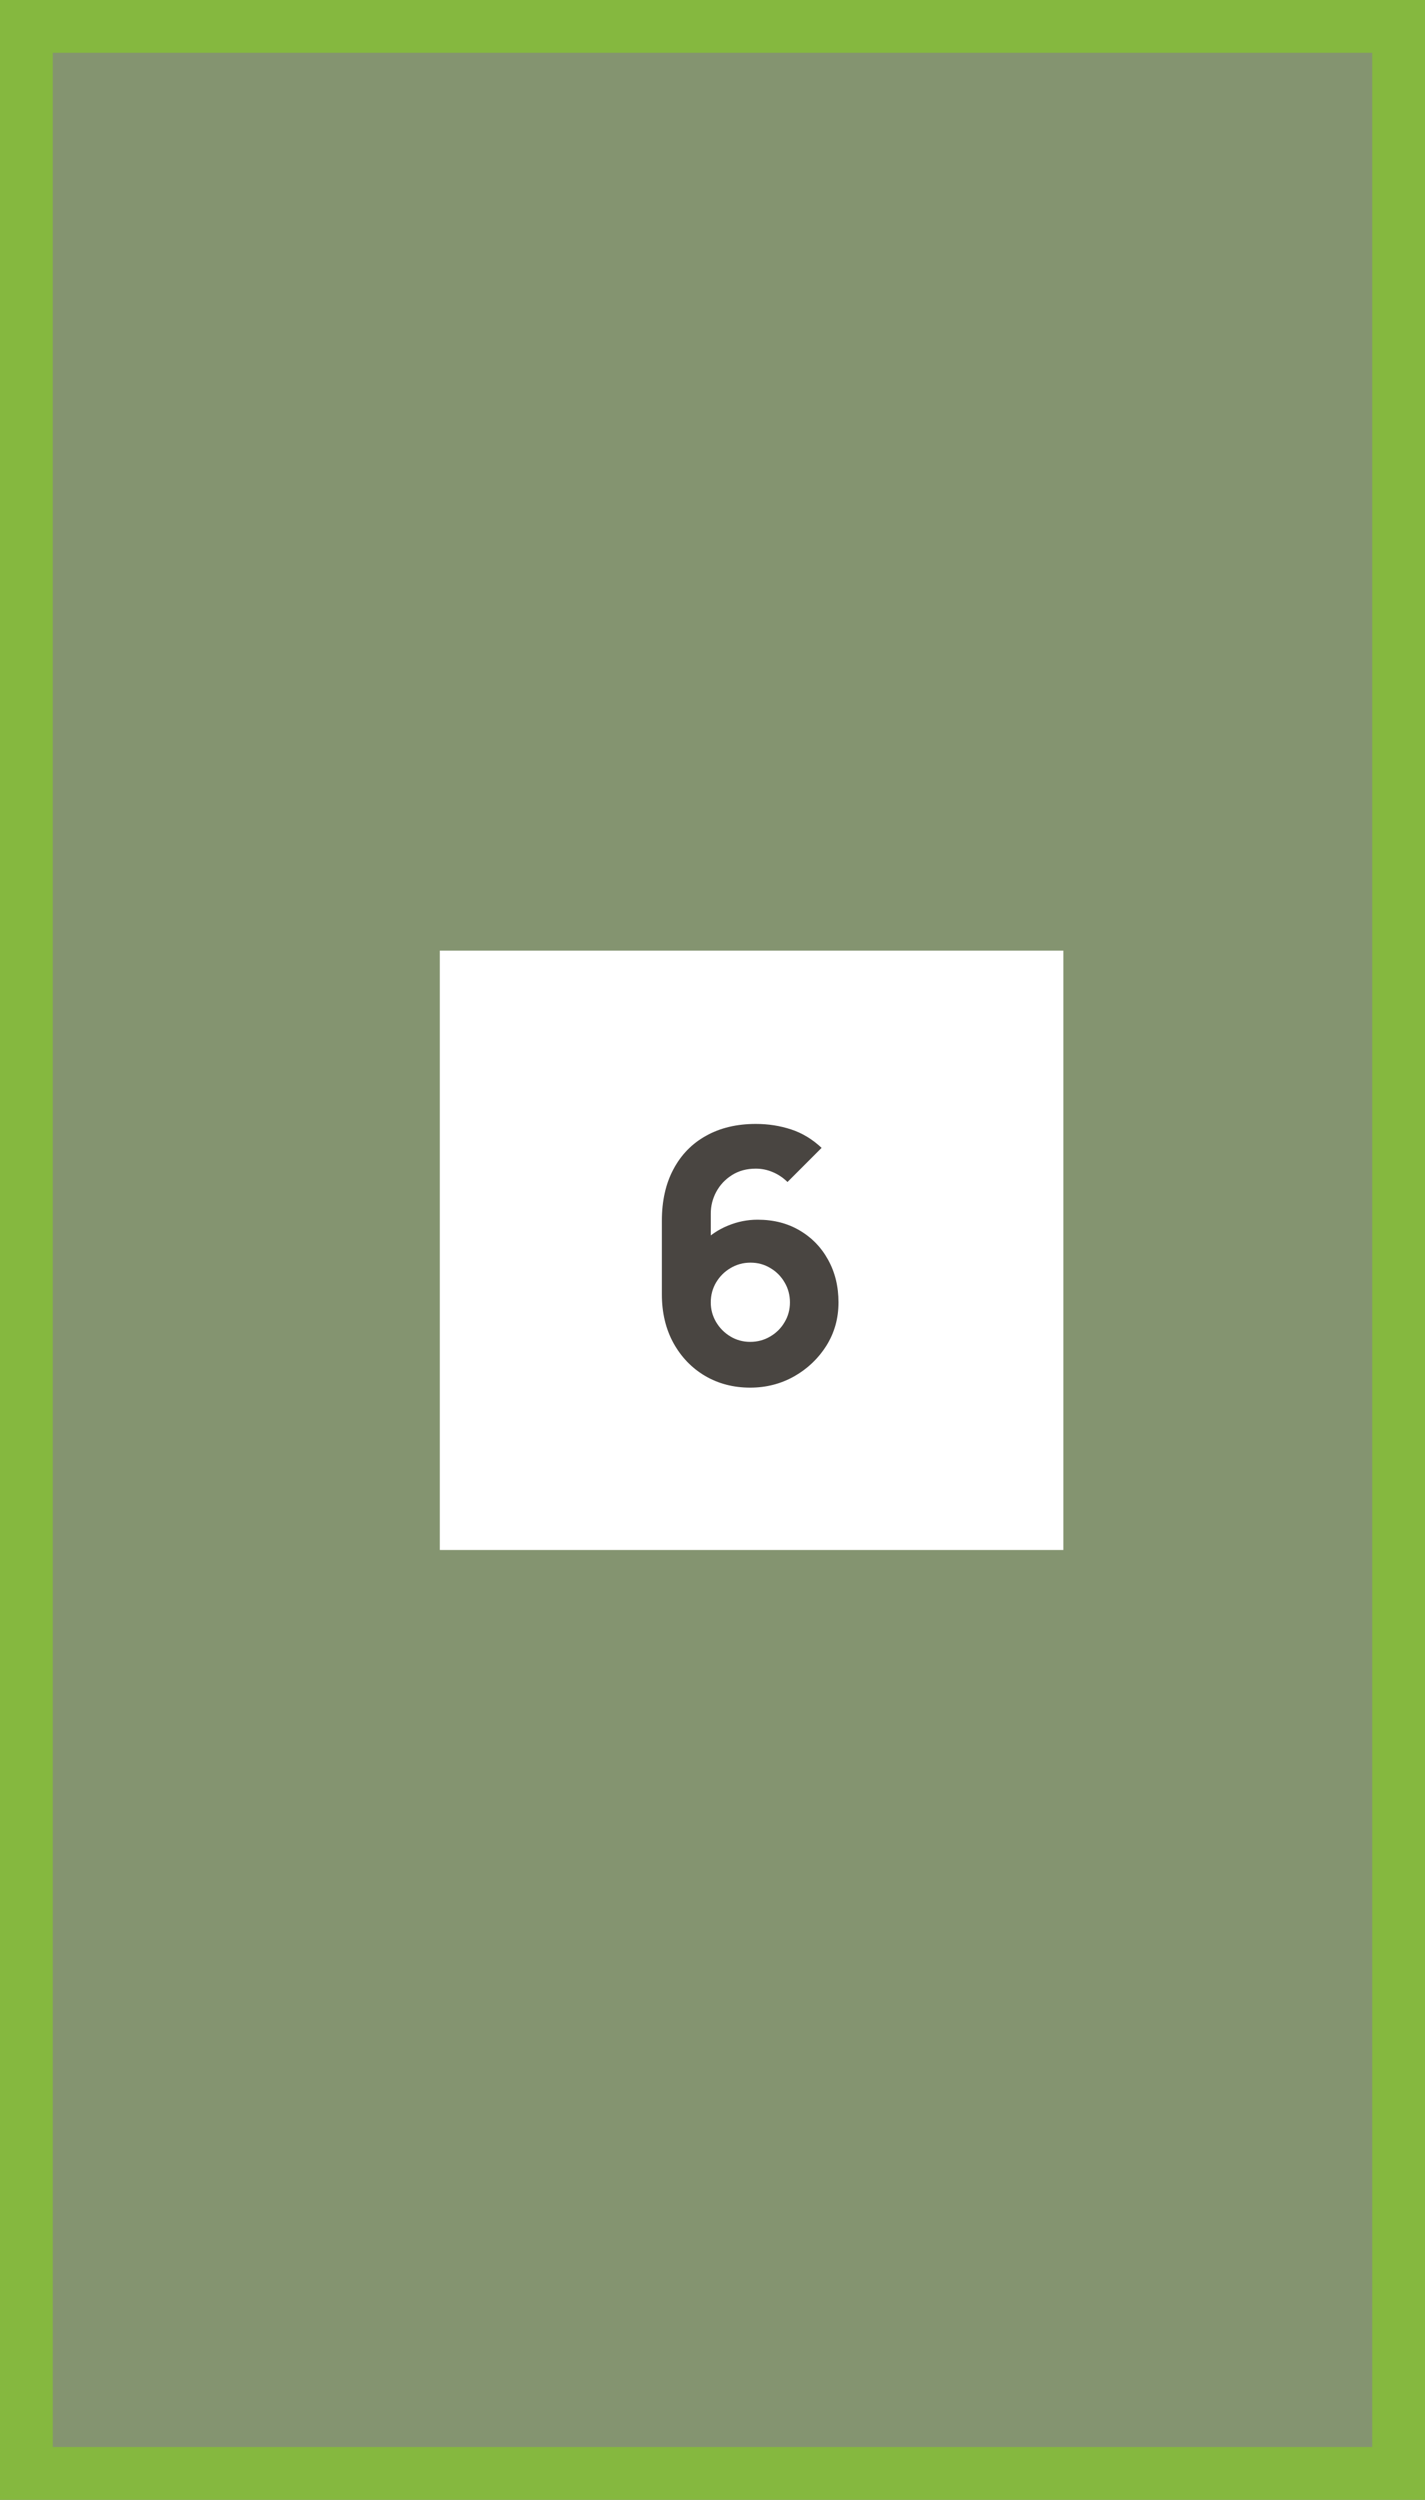 <?xml version="1.0" encoding="UTF-8"?> <svg xmlns="http://www.w3.org/2000/svg" width="81" height="142" viewBox="0 0 81 142" fill="none"><rect x="0" y="0" width="81" height="142" fill="#808080" stroke="none"/><path d="M1.5 140.5V1.5H79.5V140.5L1.5 140.5Z" fill="#9AE736" fill-opacity="0.2" stroke="#85B83F" stroke-width="3"></path><rect width="35.443" height="34.045" transform="translate(25 54)" fill="white"></rect><path d="M42.642 78.823C41.688 78.823 40.832 78.599 40.072 78.153C39.318 77.706 38.722 77.086 38.282 76.293C37.842 75.493 37.622 74.569 37.622 73.523V69.343C37.622 68.209 37.842 67.233 38.282 66.413C38.722 65.586 39.342 64.953 40.142 64.513C40.942 64.066 41.882 63.843 42.962 63.843C43.662 63.843 44.328 63.946 44.962 64.153C45.595 64.359 46.175 64.709 46.702 65.203L44.762 67.143C44.522 66.903 44.245 66.716 43.932 66.583C43.618 66.449 43.295 66.383 42.962 66.383C42.442 66.383 41.988 66.506 41.602 66.753C41.222 66.993 40.925 67.309 40.712 67.703C40.505 68.089 40.402 68.503 40.402 68.943V71.083L39.942 70.583C40.355 70.163 40.832 69.843 41.372 69.623C41.918 69.396 42.482 69.283 43.062 69.283C43.968 69.283 44.765 69.486 45.452 69.893C46.145 70.299 46.685 70.856 47.072 71.563C47.465 72.269 47.662 73.076 47.662 73.983C47.662 74.889 47.432 75.709 46.972 76.443C46.512 77.169 45.902 77.749 45.142 78.183C44.382 78.609 43.548 78.823 42.642 78.823ZM42.642 76.223C43.055 76.223 43.432 76.123 43.772 75.923C44.118 75.723 44.392 75.453 44.592 75.113C44.798 74.773 44.902 74.396 44.902 73.983C44.902 73.569 44.802 73.193 44.602 72.853C44.402 72.506 44.132 72.233 43.792 72.033C43.452 71.826 43.075 71.723 42.662 71.723C42.248 71.723 41.868 71.826 41.522 72.033C41.182 72.233 40.908 72.506 40.702 72.853C40.502 73.193 40.402 73.569 40.402 73.983C40.402 74.383 40.502 74.753 40.702 75.093C40.902 75.433 41.172 75.706 41.512 75.913C41.852 76.119 42.228 76.223 42.642 76.223Z" fill="#494541"></path></svg> 